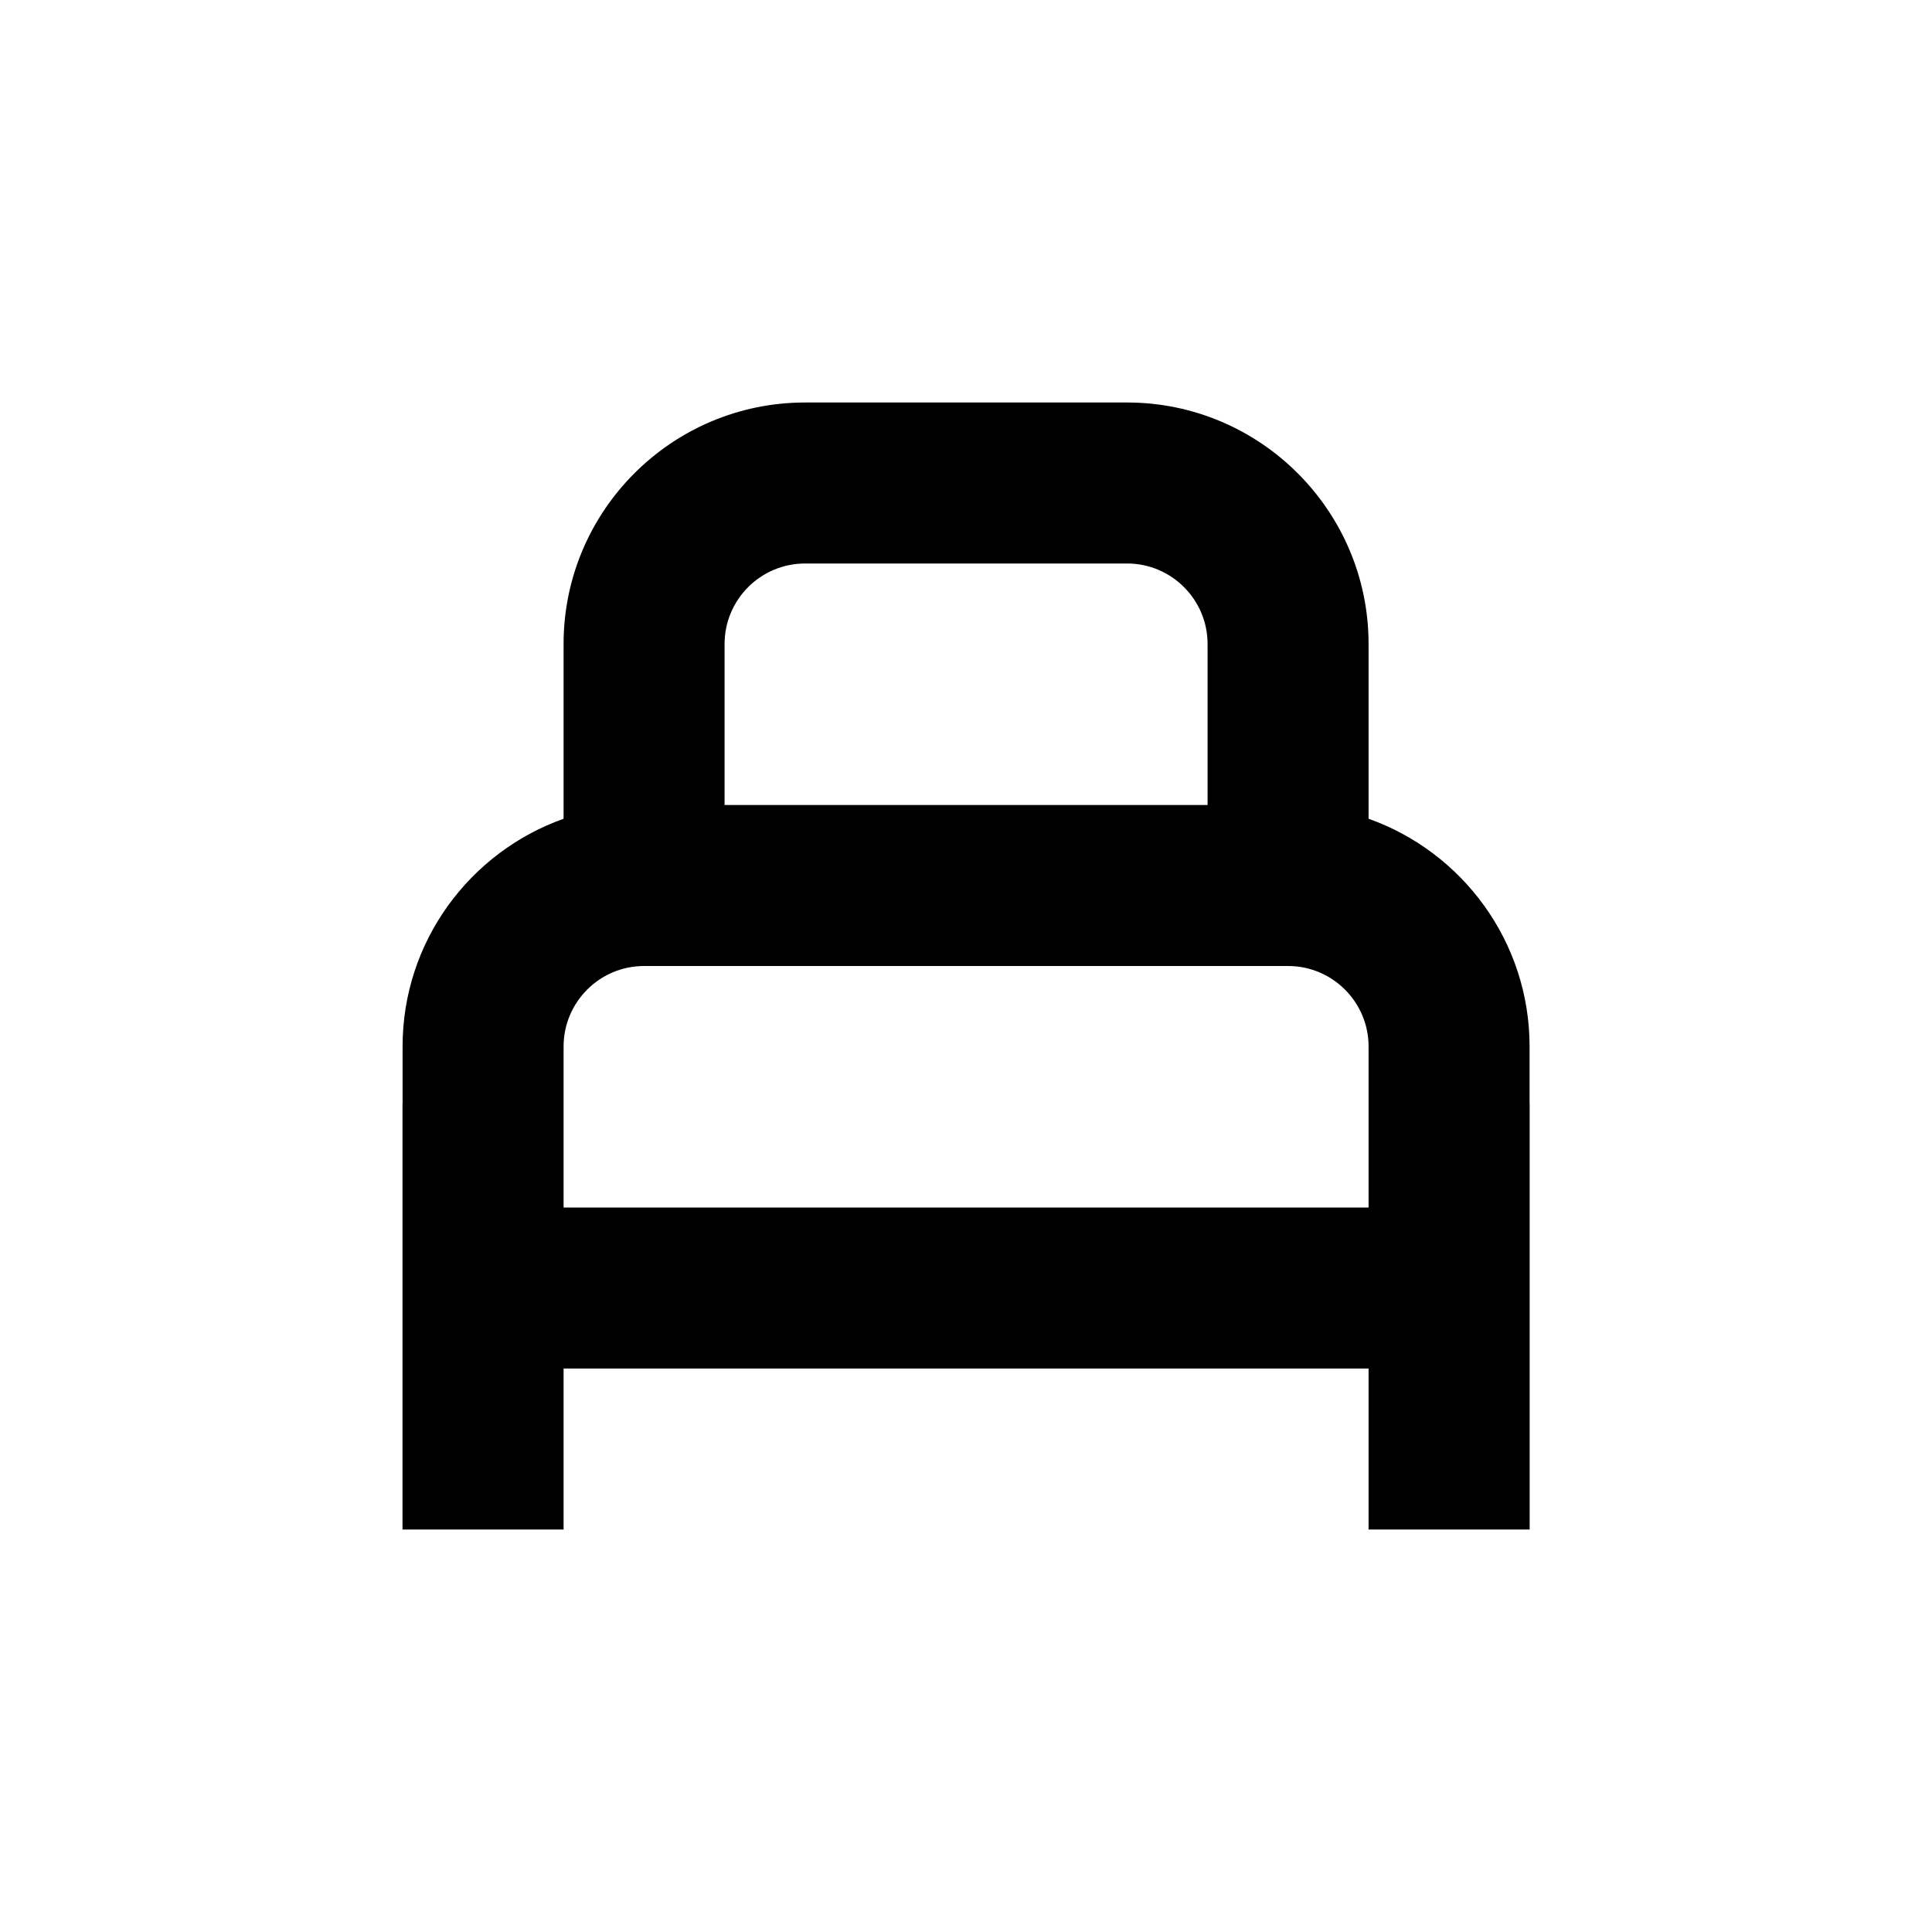 <svg width="24" height="24" viewBox="0 0 24 24" xmlns="http://www.w3.org/2000/svg"><path d="M7.001 19H5v-5.284l.001-.001V13c0-1.304.836-2.416 2-2.829V8c0-1.654 1.345-3 3-3h4c1.654 0 3 1.346 3 3v2.171c1.164.413 2 1.525 2 2.829v.715h.001V19h-2.001v-2h-10v2zm9-7h-8c-.552 0-1 .449-1 1v2h10v-2c0-.551-.448-1-1-1zm-2-5h-4c-.552 0-1 .449-1 1v2h6V8c0-.551-.448-1-1-1z" fill-rule="evenodd"/></svg>
